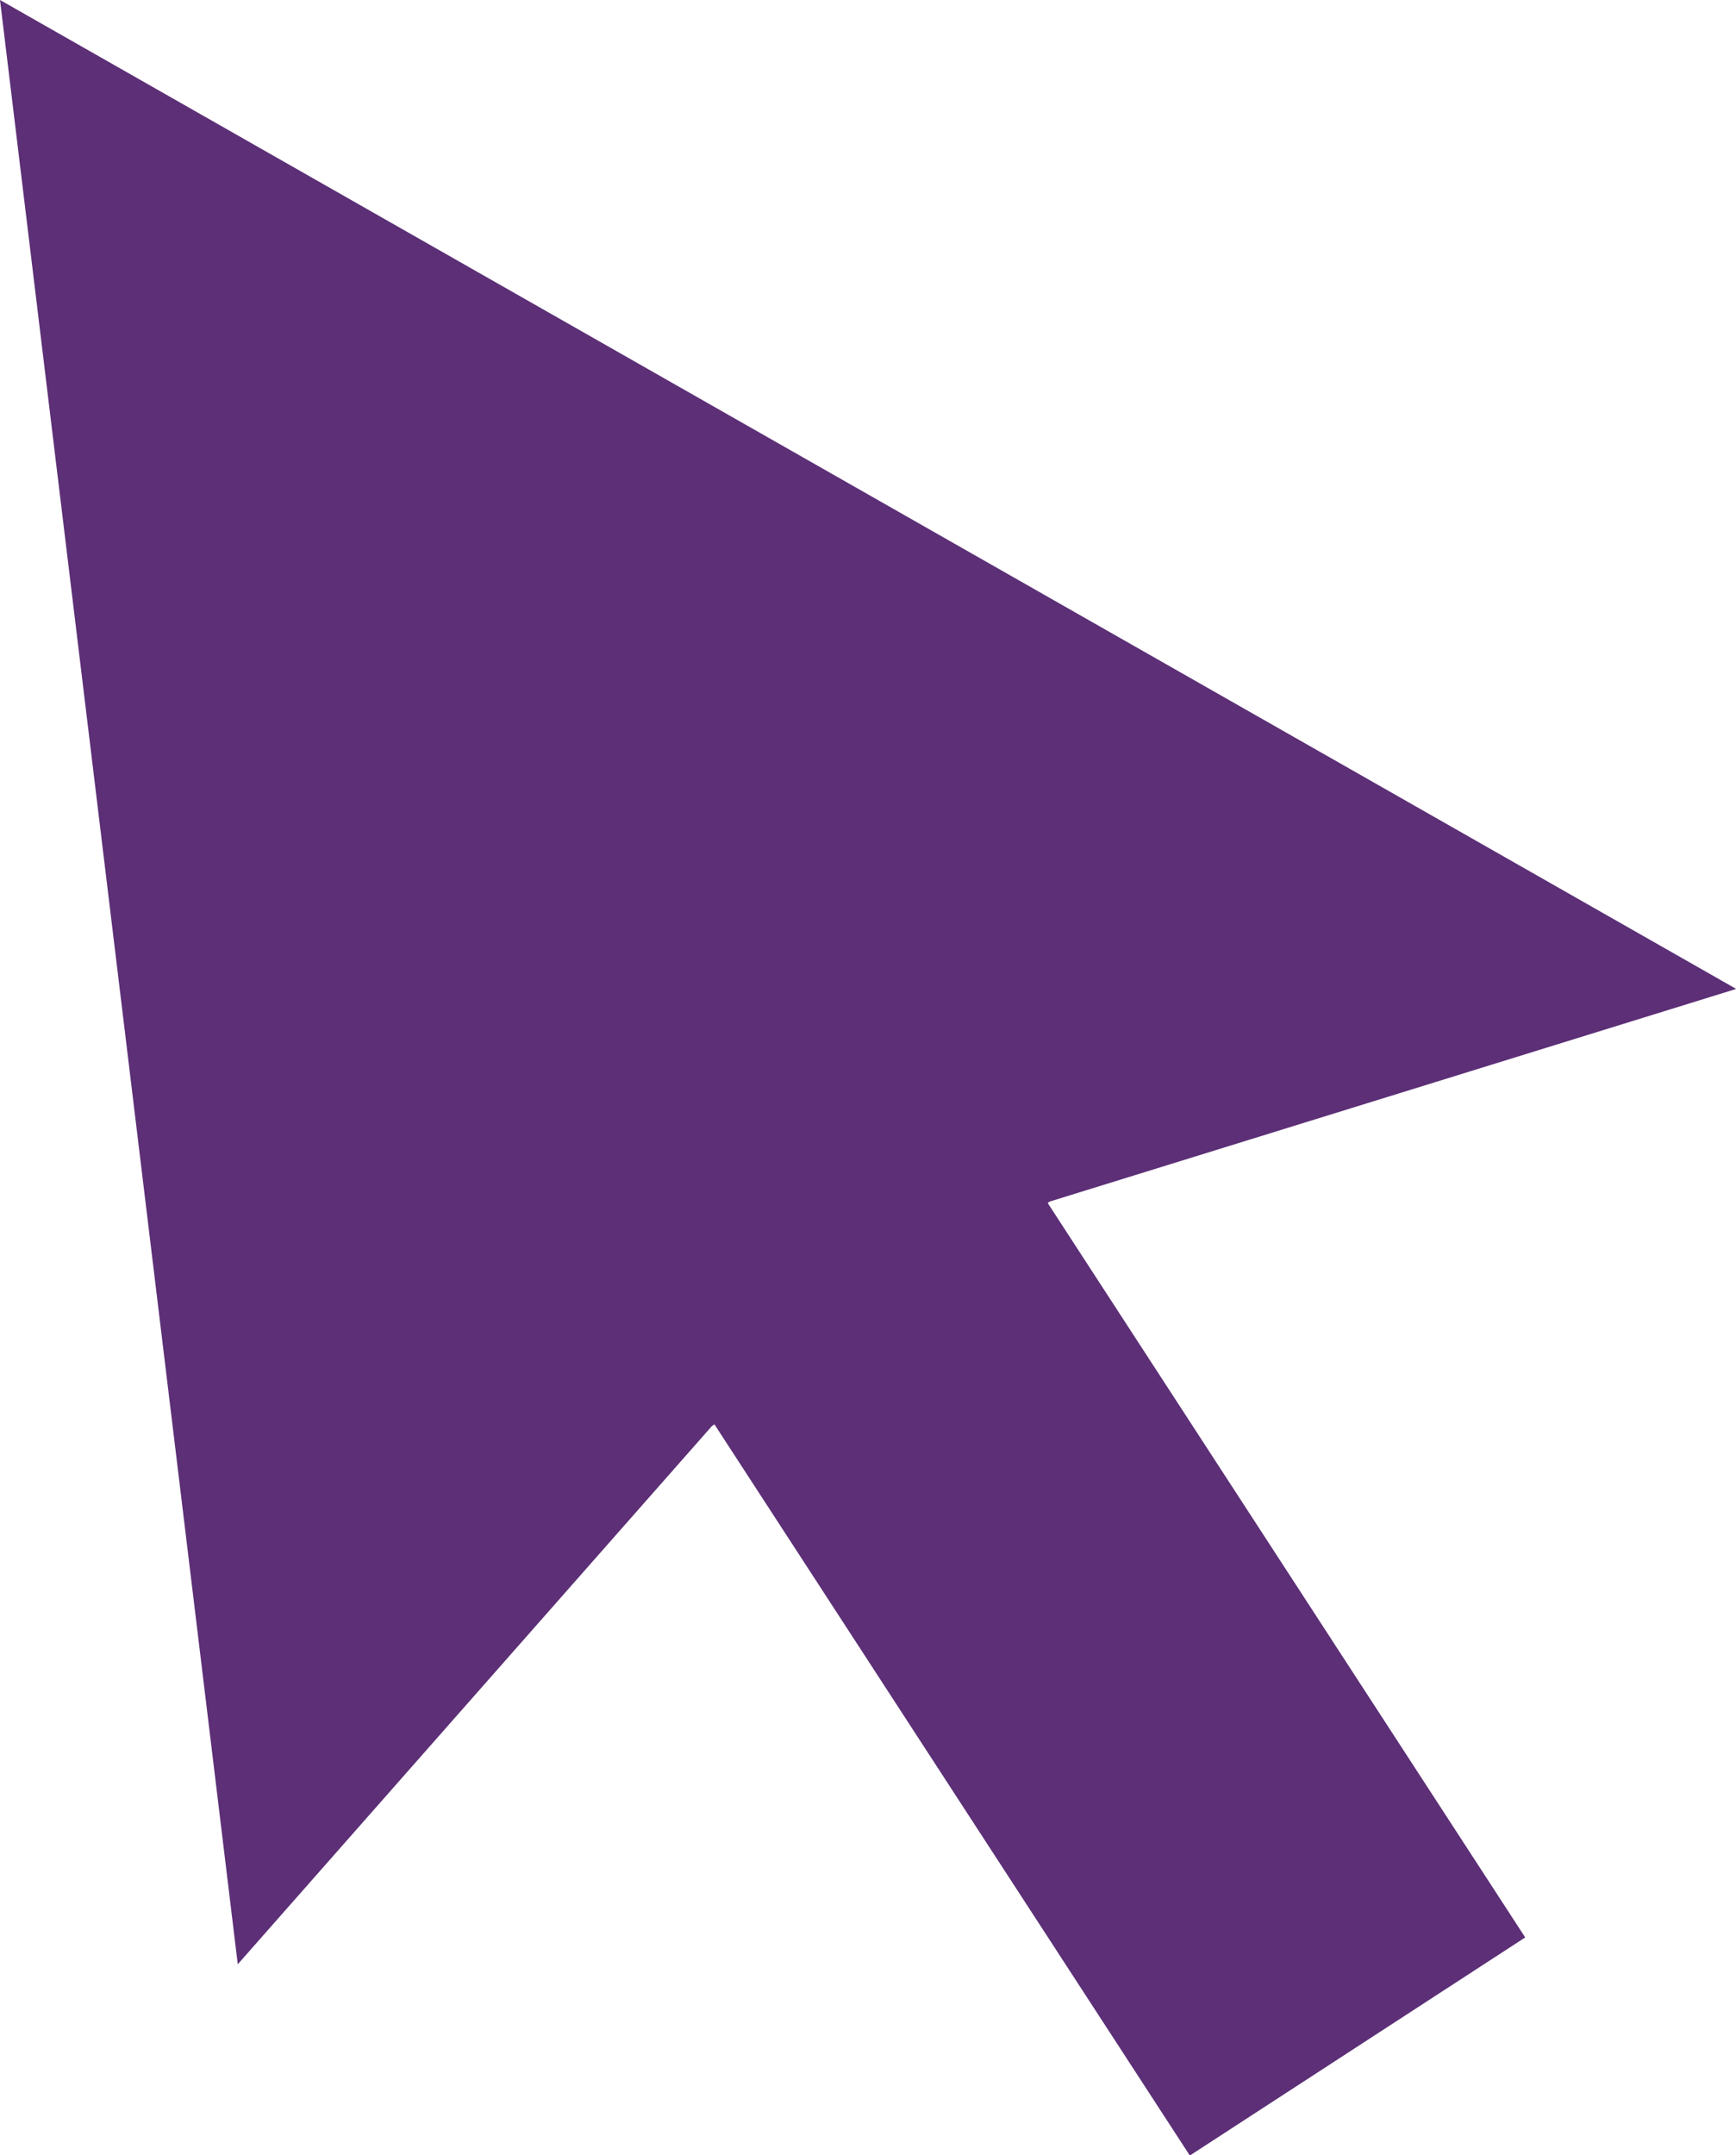 <?xml version="1.0" encoding="UTF-8" standalone="no"?><svg xmlns="http://www.w3.org/2000/svg" xmlns:xlink="http://www.w3.org/1999/xlink" fill="#000000" height="391.4" preserveAspectRatio="xMidYMid meet" version="1" viewBox="0.0 0.0 315.3 391.4" width="315.3" zoomAndPan="magnify"><defs><clipPath id="a"><path d="M 0 0 L 315.328 0 L 315.328 391.449 L 0 391.449 Z M 0 0"/></clipPath></defs><g><g clip-path="url(#a)" id="change1_1"><path d="M 315.336 179.59 L 0 -0.004 L 43.184 356.715 L 129.309 258.965 L 129.758 258.664 L 216.102 391.449 L 277.016 351.84 L 190.281 218.457 L 190.66 218.203 L 315.336 179.59" fill="#5c2f76"/></g></g></svg>